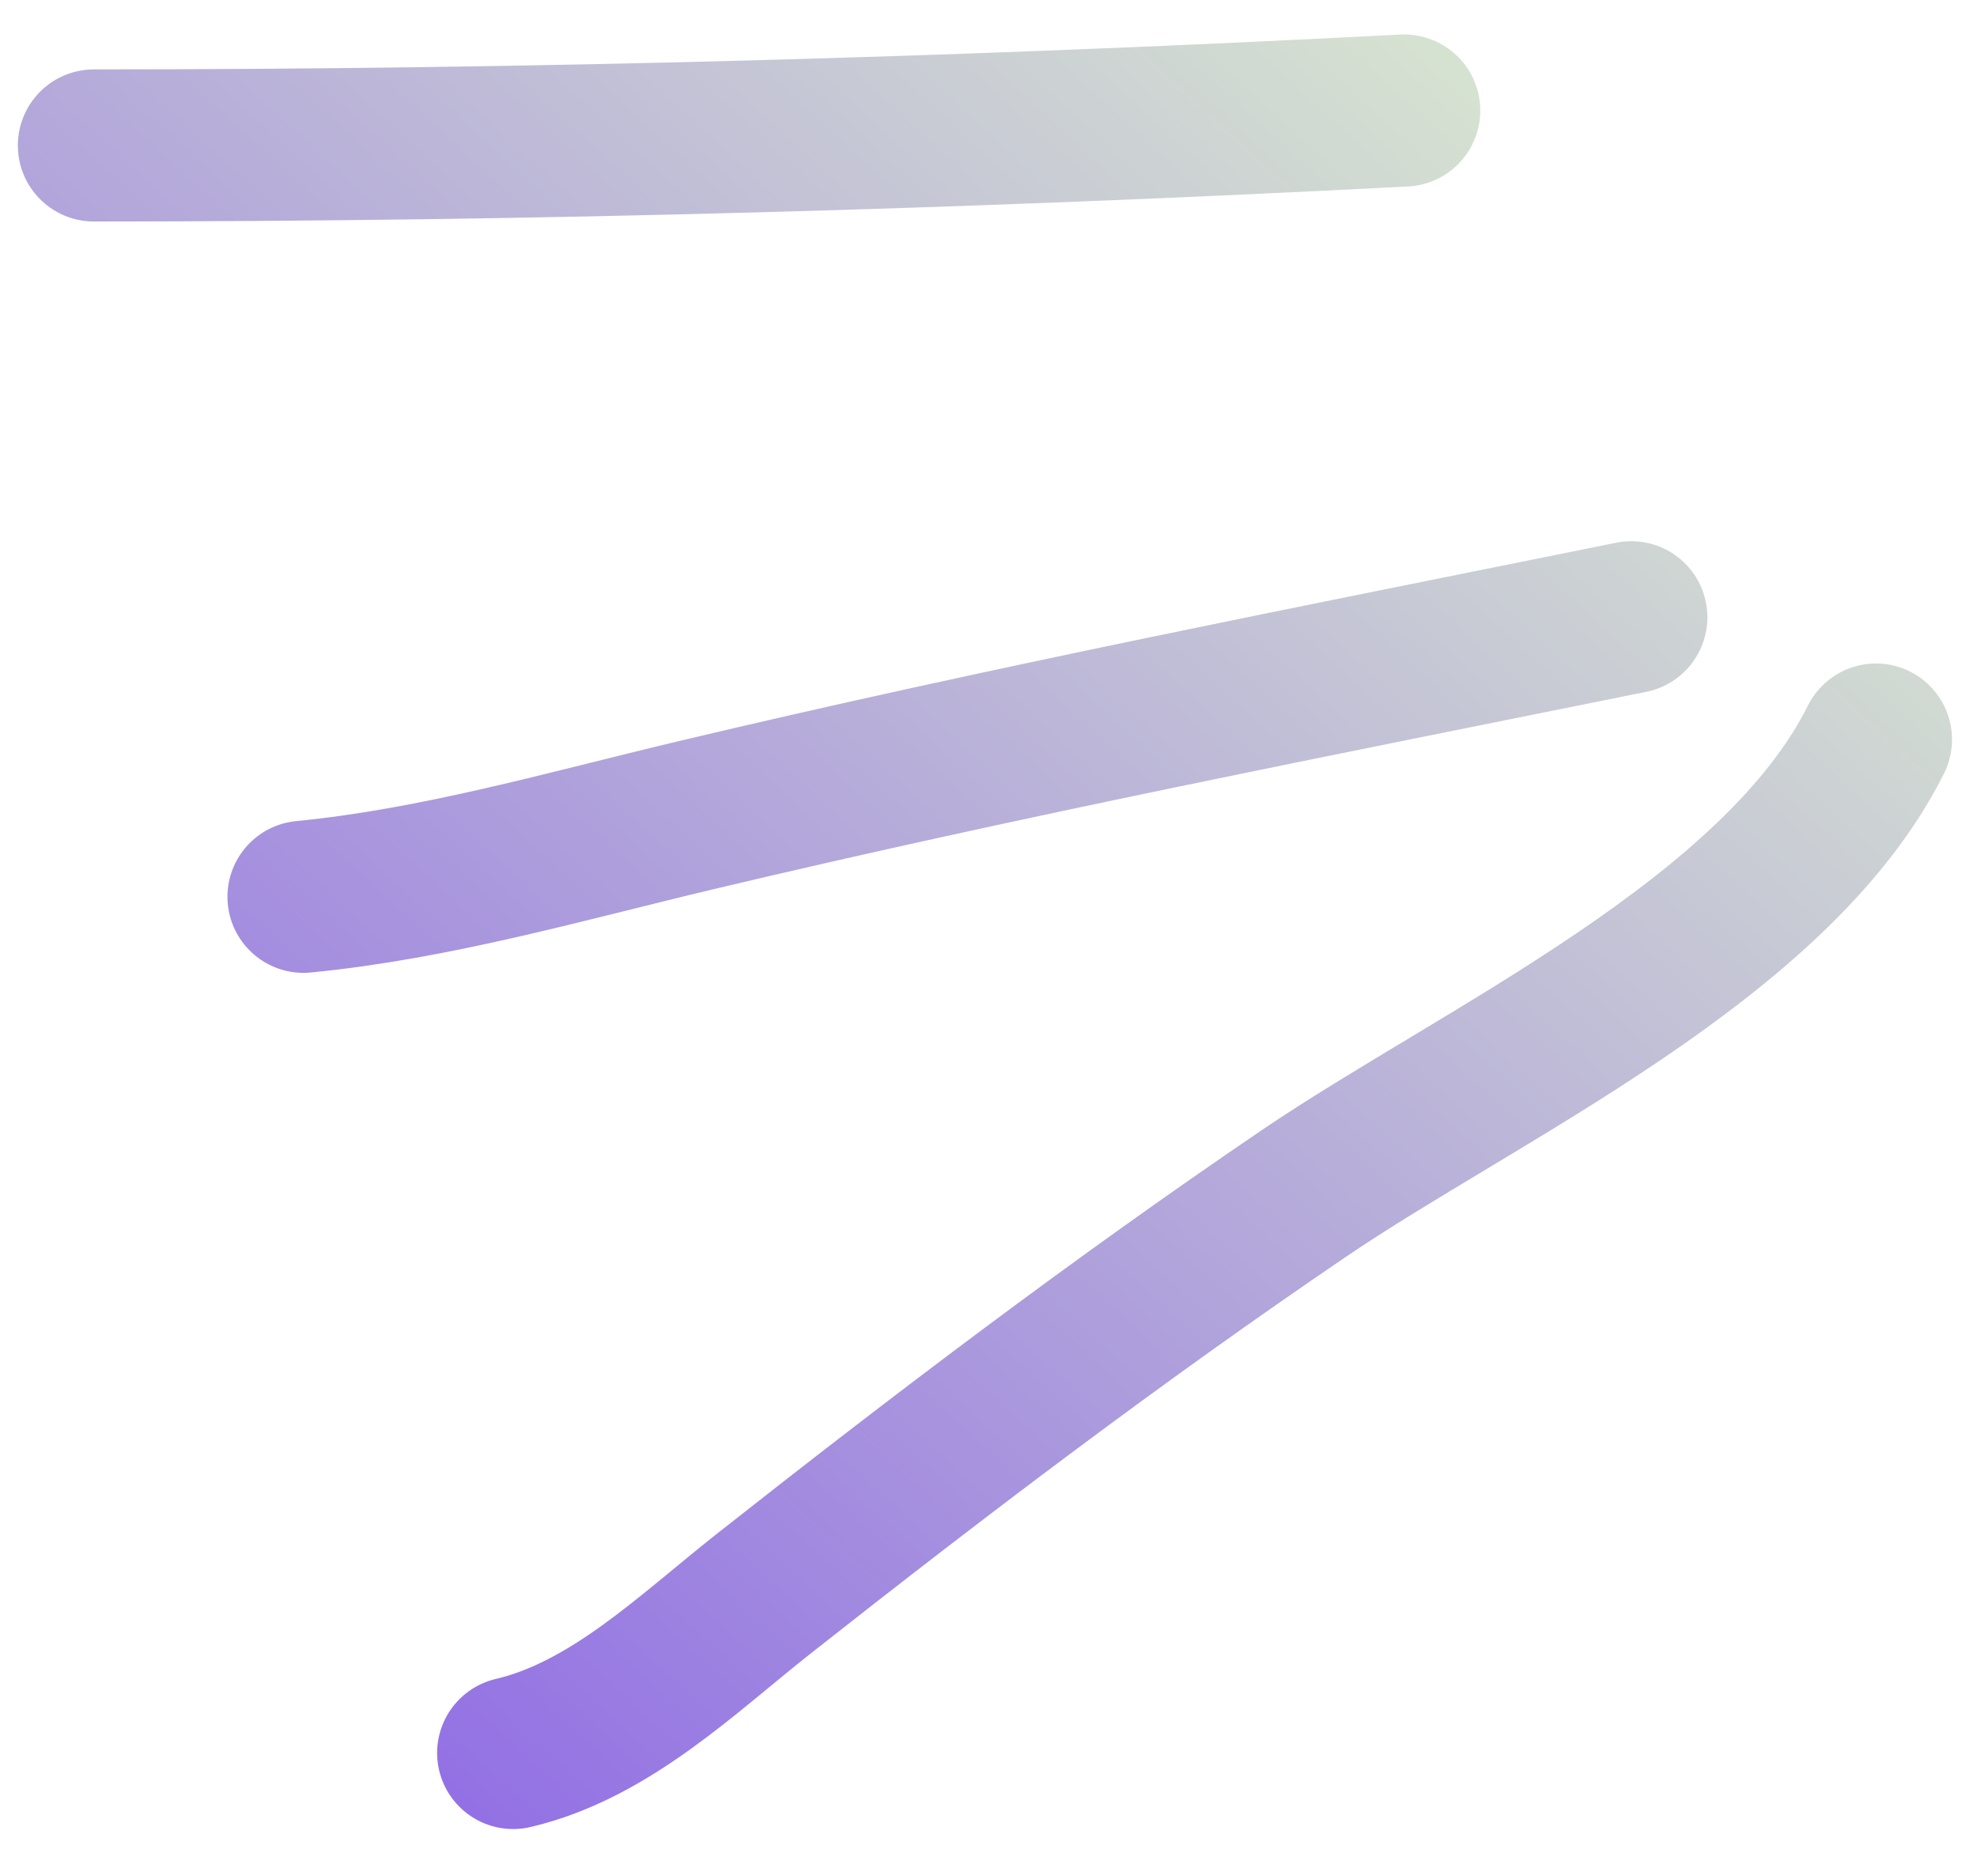 <?xml version="1.0" encoding="UTF-8"?> <svg xmlns="http://www.w3.org/2000/svg" width="39" height="37" viewBox="0 0 39 37" fill="none"><path d="M1.852 2.869C10.497 2.869 19.071 2.628 27.701 2.18M5.987 17.689C8.605 17.434 11.174 16.687 13.723 16.081C19.854 14.623 26.008 13.424 32.181 12.175M10.123 34.577C12.037 34.127 13.564 32.619 15.063 31.437C18.541 28.695 22.044 26.038 25.71 23.548C29.203 21.175 35.029 18.542 37.007 14.587" stroke="url(#paint0_linear_720_2805)" stroke-width="3" stroke-linecap="round"></path><defs><linearGradient id="paint0_linear_720_2805" x1="36.968" y1="2.215" x2="4.828" y2="37.17" gradientUnits="userSpaceOnUse"><stop stop-color="#DEF0CE"></stop><stop offset="1" stop-color="#8C65E6"></stop></linearGradient></defs></svg> 